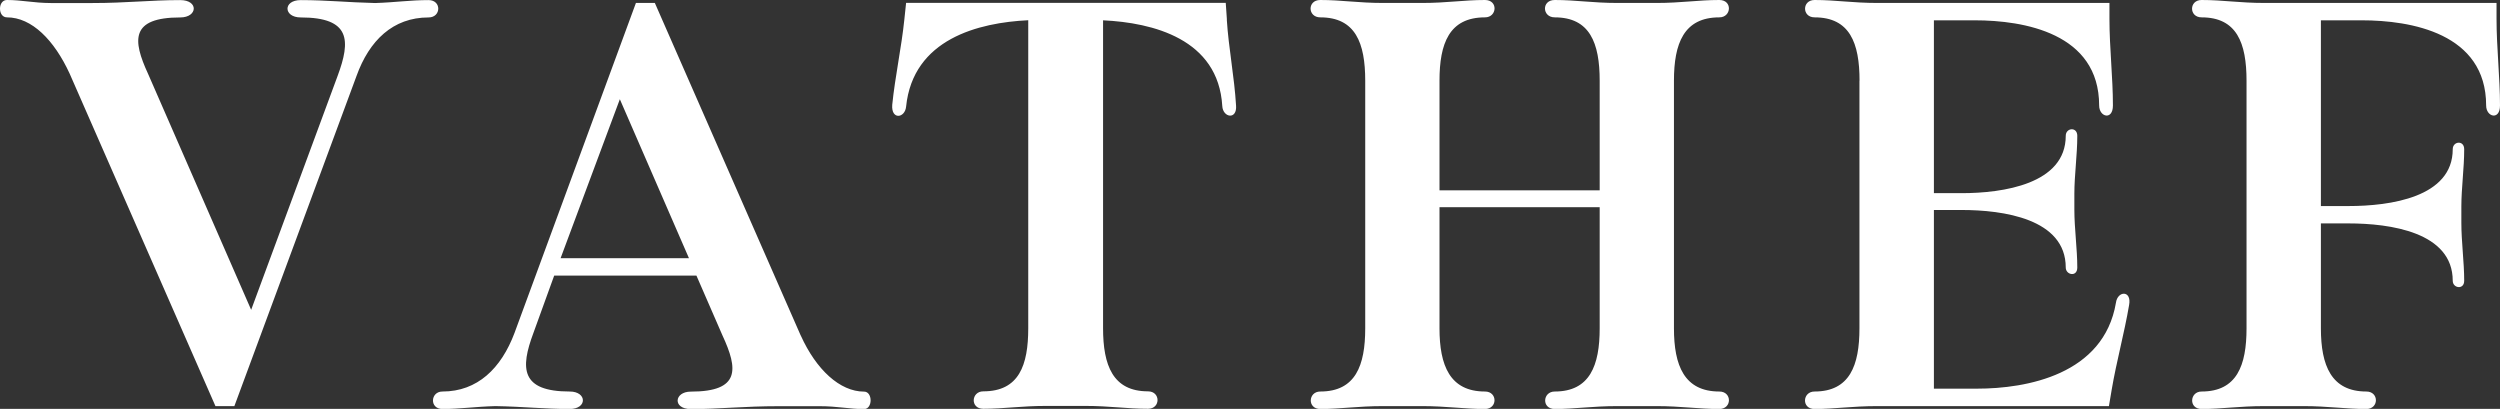 <svg xmlns="http://www.w3.org/2000/svg" width="214" height="35" viewBox="0 0 214 35" fill="none"><rect x="0" y="0" width="214" height="35" fill="#333333" stroke="none"/><path d="M192.303 6.908V28.107C192.303 31.286 191.474 33.514 188.455 33.514C187.429 33.514 187.33 35.008 188.455 35.008C190.235 35.008 191.665 34.763 193.84 34.763H197.193C199.262 34.763 200.745 35.008 202.562 35.008C203.65 35.008 203.65 33.514 202.562 33.514C199.558 33.514 198.669 31.286 198.669 28.107V19.124H201.034C204.585 19.124 209.954 19.866 209.954 24.033C209.954 24.684 210.935 24.829 210.935 24.033C210.935 22.44 210.692 20.709 210.692 19.07V17.684C210.692 16.091 210.935 14.406 210.935 12.775C210.935 11.978 209.954 12.078 209.954 12.775C209.954 16.895 204.585 17.638 201.034 17.638H198.669V1.739H202.167C206.365 1.739 212.814 2.834 212.814 9.03C212.814 10.025 214 10.324 214 9.03C214 6.648 213.703 4.067 213.703 1.624V0.253H193.84C191.71 0.253 190.288 0 188.455 0C187.368 0 187.368 1.486 188.455 1.486C191.467 1.486 192.303 3.676 192.303 6.908ZM159.169 6.908V28.107C159.169 31.286 158.333 33.514 155.321 33.514C154.287 33.514 154.188 35.008 155.321 35.008C157.101 35.008 158.53 34.763 160.698 34.763H180.524L180.767 33.323C181.162 30.987 181.847 28.498 182.25 26.116C182.493 24.829 181.261 24.875 181.124 25.917C180.082 32.074 173.474 33.269 169.238 33.269H165.542V17.975H167.907C171.459 17.975 176.828 18.718 176.828 22.899C176.828 23.543 177.816 23.742 177.816 22.899C177.816 21.299 177.565 19.568 177.565 17.936V16.589C177.565 15.003 177.816 13.265 177.816 11.626C177.816 10.829 176.828 10.929 176.828 11.626C176.828 15.754 171.459 16.535 167.907 16.535H165.542V1.739H169.04C173.238 1.739 179.687 2.834 179.687 9.03C179.687 10.025 180.866 10.324 180.866 9.03C180.866 6.648 180.569 4.067 180.569 1.624V0.253H160.705C158.584 0.253 157.146 0 155.329 0C154.241 0 154.241 1.486 155.329 1.486C158.34 1.486 159.177 3.676 159.177 6.908H159.169ZM116.863 6.908V28.107C116.863 31.286 116.035 33.514 113.015 33.514C111.974 33.514 111.89 35.008 113.015 35.008C114.795 35.008 116.225 34.763 118.392 34.763H121.746C123.814 34.763 125.297 35.008 127.115 35.008C128.202 35.008 128.202 33.514 127.115 33.514C124.111 33.514 123.221 31.286 123.221 28.107V17.737H136.933V28.107C136.933 31.286 136.088 33.514 133.085 33.514C132.043 33.514 131.944 35.008 133.085 35.008C134.857 35.008 136.286 34.763 138.454 34.763H141.807C143.876 34.763 145.359 35.008 147.176 35.008C148.271 35.008 148.271 33.514 147.176 33.514C144.172 33.514 143.29 31.286 143.29 28.107V6.908C143.29 3.722 144.134 1.486 147.176 1.486C148.218 1.486 148.317 0 147.176 0C145.359 0 143.921 0.253 141.807 0.253H138.454C136.339 0.253 134.902 0 133.085 0C131.944 0 131.997 1.486 133.085 1.486C136.088 1.486 136.933 3.676 136.933 6.908V16.29H123.221V6.908C123.221 3.722 124.05 1.486 127.115 1.486C128.157 1.486 128.256 0 127.115 0C125.297 0 123.86 0.253 121.746 0.253H118.392C116.27 0.253 114.833 0 113.015 0C111.89 0 111.928 1.486 113.015 1.486C116.027 1.486 116.863 3.676 116.863 6.908ZM105.023 1.685L104.924 0.245H77.562L77.41 1.685C77.166 4.067 76.619 6.556 76.375 8.976C76.276 10.278 77.463 10.125 77.562 9.129C78.155 3.324 83.775 1.938 88.018 1.731V28.092C88.018 31.27 87.227 33.499 84.17 33.499C83.128 33.499 83.03 34.992 84.17 34.992C85.942 34.992 87.425 34.747 89.539 34.747H92.893C95.022 34.747 96.445 34.992 98.27 34.992C99.357 34.992 99.357 33.499 98.27 33.499C95.258 33.499 94.422 31.27 94.422 28.092V1.739C98.665 1.938 104.285 3.324 104.627 9.075C104.681 10.079 105.905 10.278 105.806 9.03C105.662 6.594 105.167 4.105 105.015 1.685H105.023ZM58.975 22.103H47.986L53.059 8.493L58.975 22.103ZM68.535 28.705L56.055 0.253H54.435L44.04 28.506C42.899 31.538 40.868 33.514 37.872 33.514C36.838 33.514 36.747 35.008 37.872 35.008C39.408 35.008 40.678 34.809 42.404 34.763C44.77 34.801 46.549 35.008 48.77 35.008C50.291 35.008 50.253 33.514 48.77 33.514C44.572 33.514 44.526 31.538 45.659 28.506L47.439 23.589H59.614L61.843 28.712C63.181 31.592 63.379 33.522 59.135 33.522C57.698 33.522 57.561 35.015 59.135 35.015C61.645 35.015 63.668 34.77 66.672 34.77H70.177C71.698 34.77 72.687 35.015 73.965 35.015C74.71 35.015 74.71 33.522 73.965 33.522C71.896 33.522 69.866 31.645 68.542 28.712L68.535 28.705ZM5.962 6.303L18.442 34.763H20.062L30.518 6.502C31.606 3.477 33.629 1.493 36.686 1.493C37.773 1.493 37.811 0.008 36.686 0.008C35.111 0.008 33.826 0.207 32.108 0.26C29.788 0.207 27.955 0.008 25.742 0.008C24.206 0.008 24.259 1.493 25.742 1.493C30.024 1.493 30.024 3.477 28.898 6.502L21.499 26.522L12.67 6.311C11.346 3.439 11.149 1.493 15.43 1.493C16.921 1.493 17.02 0.008 15.43 0.008C12.86 0.008 10.852 0.26 7.894 0.26H4.342C2.859 0.253 1.871 0 0.593 0C-0.198 0 -0.198 1.486 0.593 1.486C2.723 1.486 4.639 3.431 5.962 6.303Z" fill="white"></path></svg>